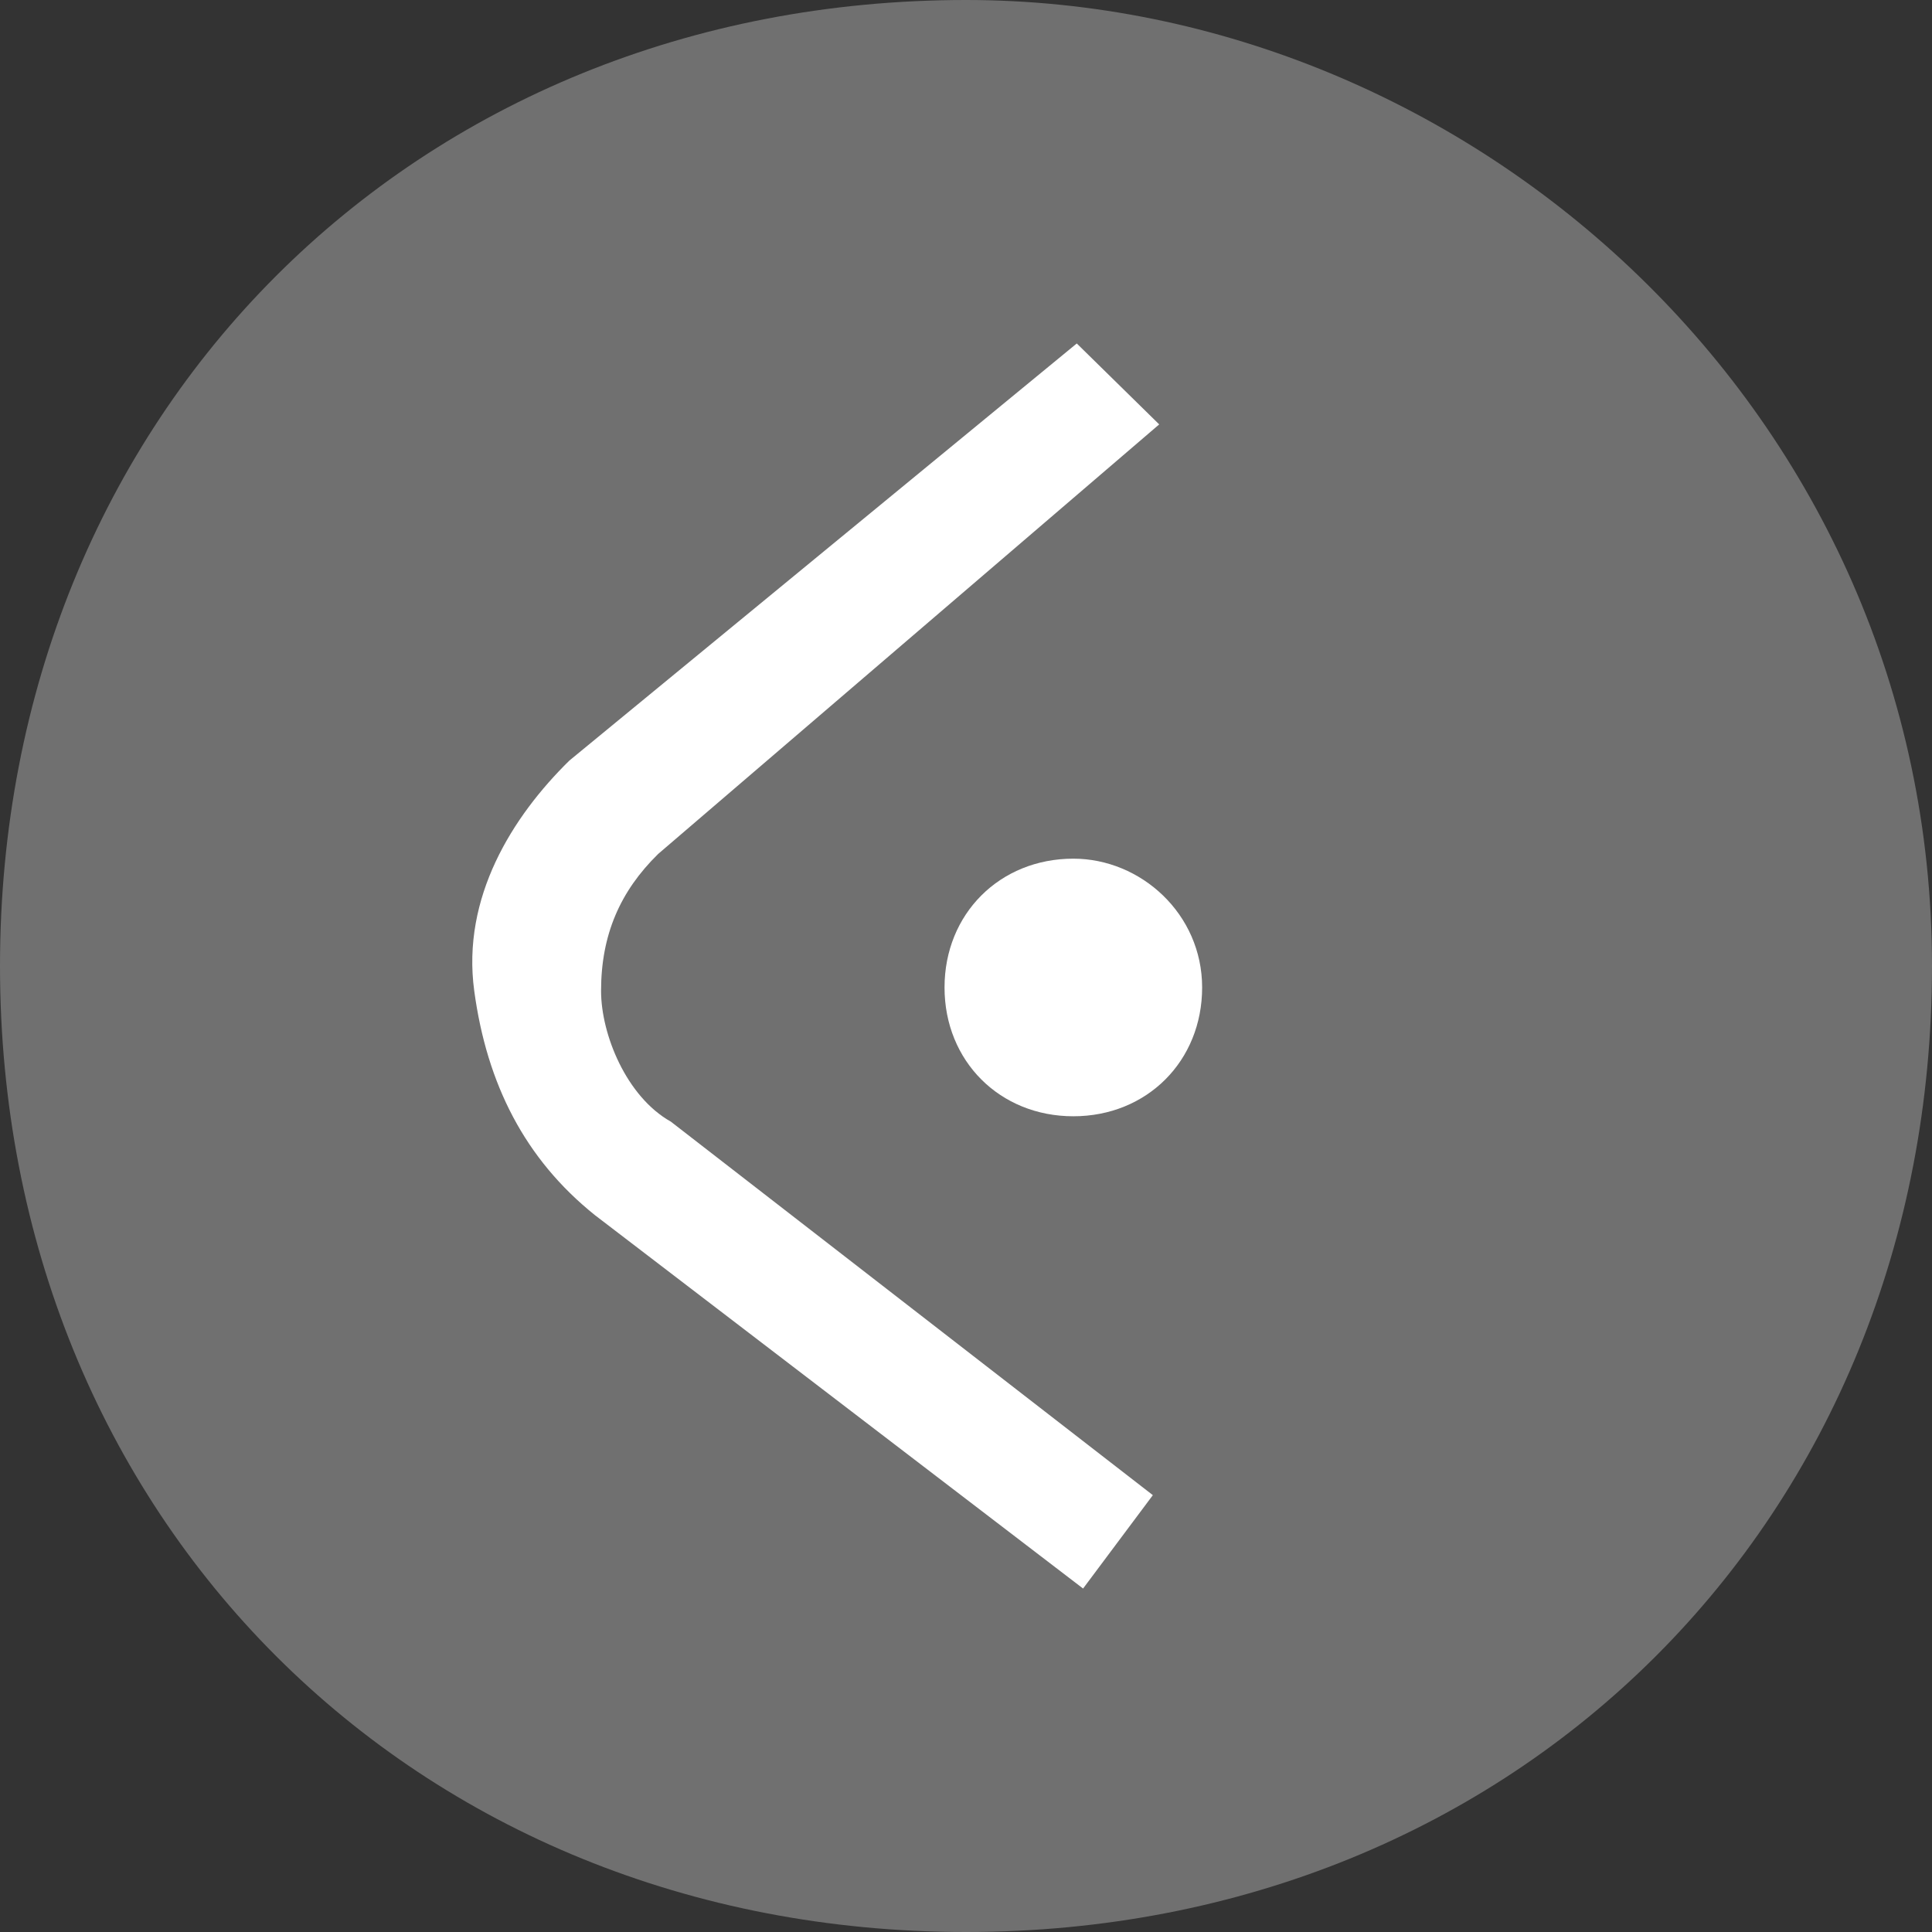 <?xml version="1.0" encoding="UTF-8"?>
<svg width="45px" height="45px" viewBox="0 0 45 45" version="1.1" xmlns="http://www.w3.org/2000/svg" xmlns:xlink="http://www.w3.org/1999/xlink">
    <rect x="0" y="0" width="45" height="45" fill="#333333" stroke="none"/>
    <title>acclaro bullet left white</title>
    <g id="acclaro-bullet-left-white" stroke="none" stroke-width="1" fill="none" fill-rule="evenodd">
        <path d="M22.5,45 C10.714,45 3.55271368e-15,35.357 3.55271368e-15,22.5 C3.55271368e-15,9.643 9.643,-3.55271368e-15 22.5,-3.55271368e-15 C35.357,-3.55271368e-15 45,9.643 45,22.5 C45,35.357 35.357,45 22.5,45 Z" id="Path" fill-opacity="0.3" fill="#FFFFFF" fill-rule="nonzero" transform="translate(22.5, 22.5) rotate(180) translate(-22.5, -22.5)"></path>
        <g id="Group-2" transform="translate(19.5, 22.5) rotate(180) translate(-19.5, -22.5)translate(11, 8)" fill="#FFFFFF" fill-rule="nonzero">
            <path d="M2.92,29 L1,27.115 L12.67,17.11 C13.557,16.24 14,15.225 14,13.92 C14,12.905 13.409,11.455 12.375,10.875 L1.148,2.175 L2.773,0 L14.147,8.7 C15.772,10.005 16.659,11.745 16.954,13.92 C17.25,16.095 16.068,17.98 14.738,19.285 L2.92,29 Z" id="Path"></path>
            <path d="M3,17 C1.429,17 0,15.714 0,14 C0,12.286 1.286,11 3,11 C4.714,11 6,12.286 6,14 C6,15.714 4.714,17 3,17 Z" id="Path"></path>
        </g>
    </g>
</svg>